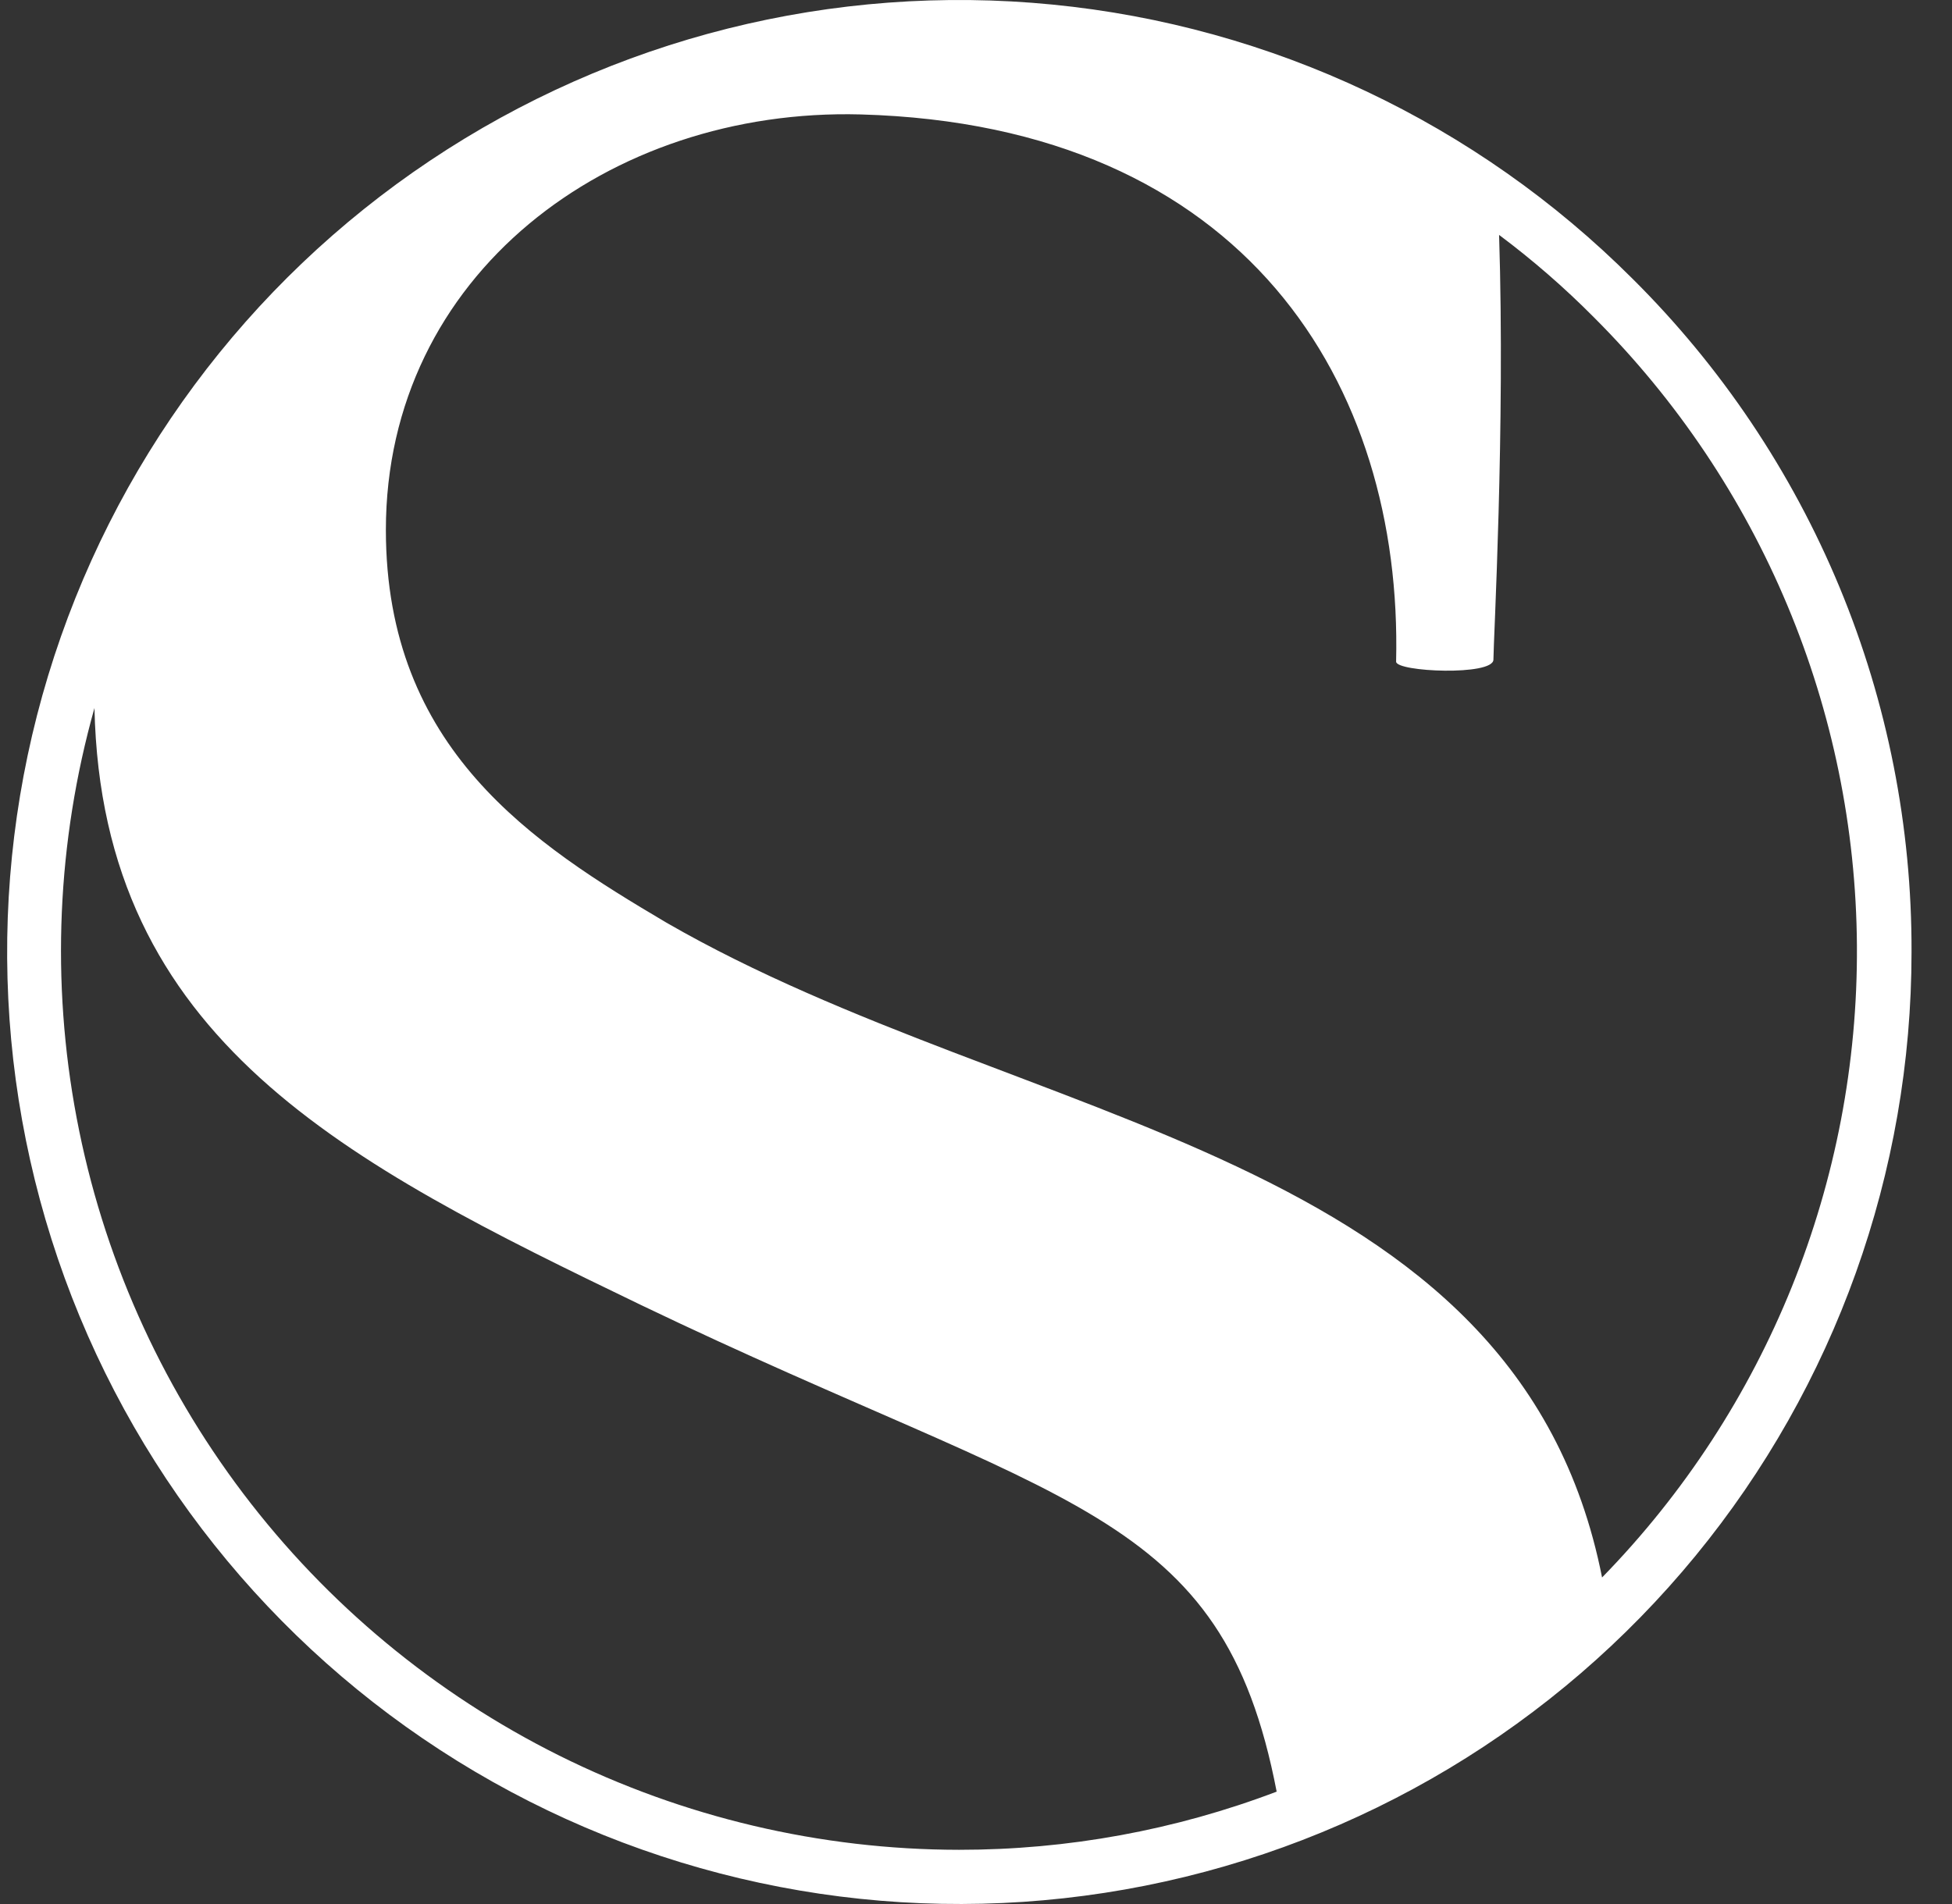 <svg width="41" height="40" viewBox="0 0 41 40" fill="none" xmlns="http://www.w3.org/2000/svg">
<rect x="0" y="0" width="41" height="40" fill="#333333" stroke="none"/>
<path fill-rule="evenodd" clip-rule="evenodd" d="M34.288 5.854C31.016 2.583 26.71 0.548 22.105 0.096C17.501 -0.357 12.882 0.801 9.035 3.373C5.189 5.944 2.353 9.77 1.01 14.197C-0.332 18.625 -0.098 23.382 1.673 27.656C3.445 31.931 6.643 35.459 10.724 37.639C14.805 39.82 19.515 40.518 24.053 39.615C28.591 38.712 32.675 36.264 35.611 32.687C38.546 29.11 40.15 24.627 40.15 20C40.158 17.371 39.645 14.767 38.639 12.339C37.632 9.91 36.153 7.706 34.288 5.854ZM20.142 38.861C17.229 38.858 14.355 38.18 11.747 36.882C9.139 35.583 6.867 33.698 5.108 31.375C3.35 29.052 2.153 26.354 1.611 23.491C1.069 20.628 1.196 17.679 1.984 14.874C2.135 21.86 7.283 24.434 13.47 27.419C22.349 31.68 25.669 31.68 26.815 37.639C24.684 38.449 22.422 38.863 20.142 38.861ZM33.65 33.14C31.866 24.12 21.516 23.72 13.999 19.384C11.198 17.729 8.105 15.739 8.105 11.132C8.105 5.778 12.788 2.263 18.077 2.404C26.177 2.631 29.465 8.093 29.324 13.9C29.324 14.117 31.368 14.203 31.368 13.857C31.368 13.479 31.617 8.99 31.487 4.935C32.192 5.462 32.857 6.04 33.477 6.665C36.985 10.167 38.971 14.911 39.003 19.867C39.035 24.823 37.112 29.593 33.65 33.14Z" fill="white"/>
</svg>
